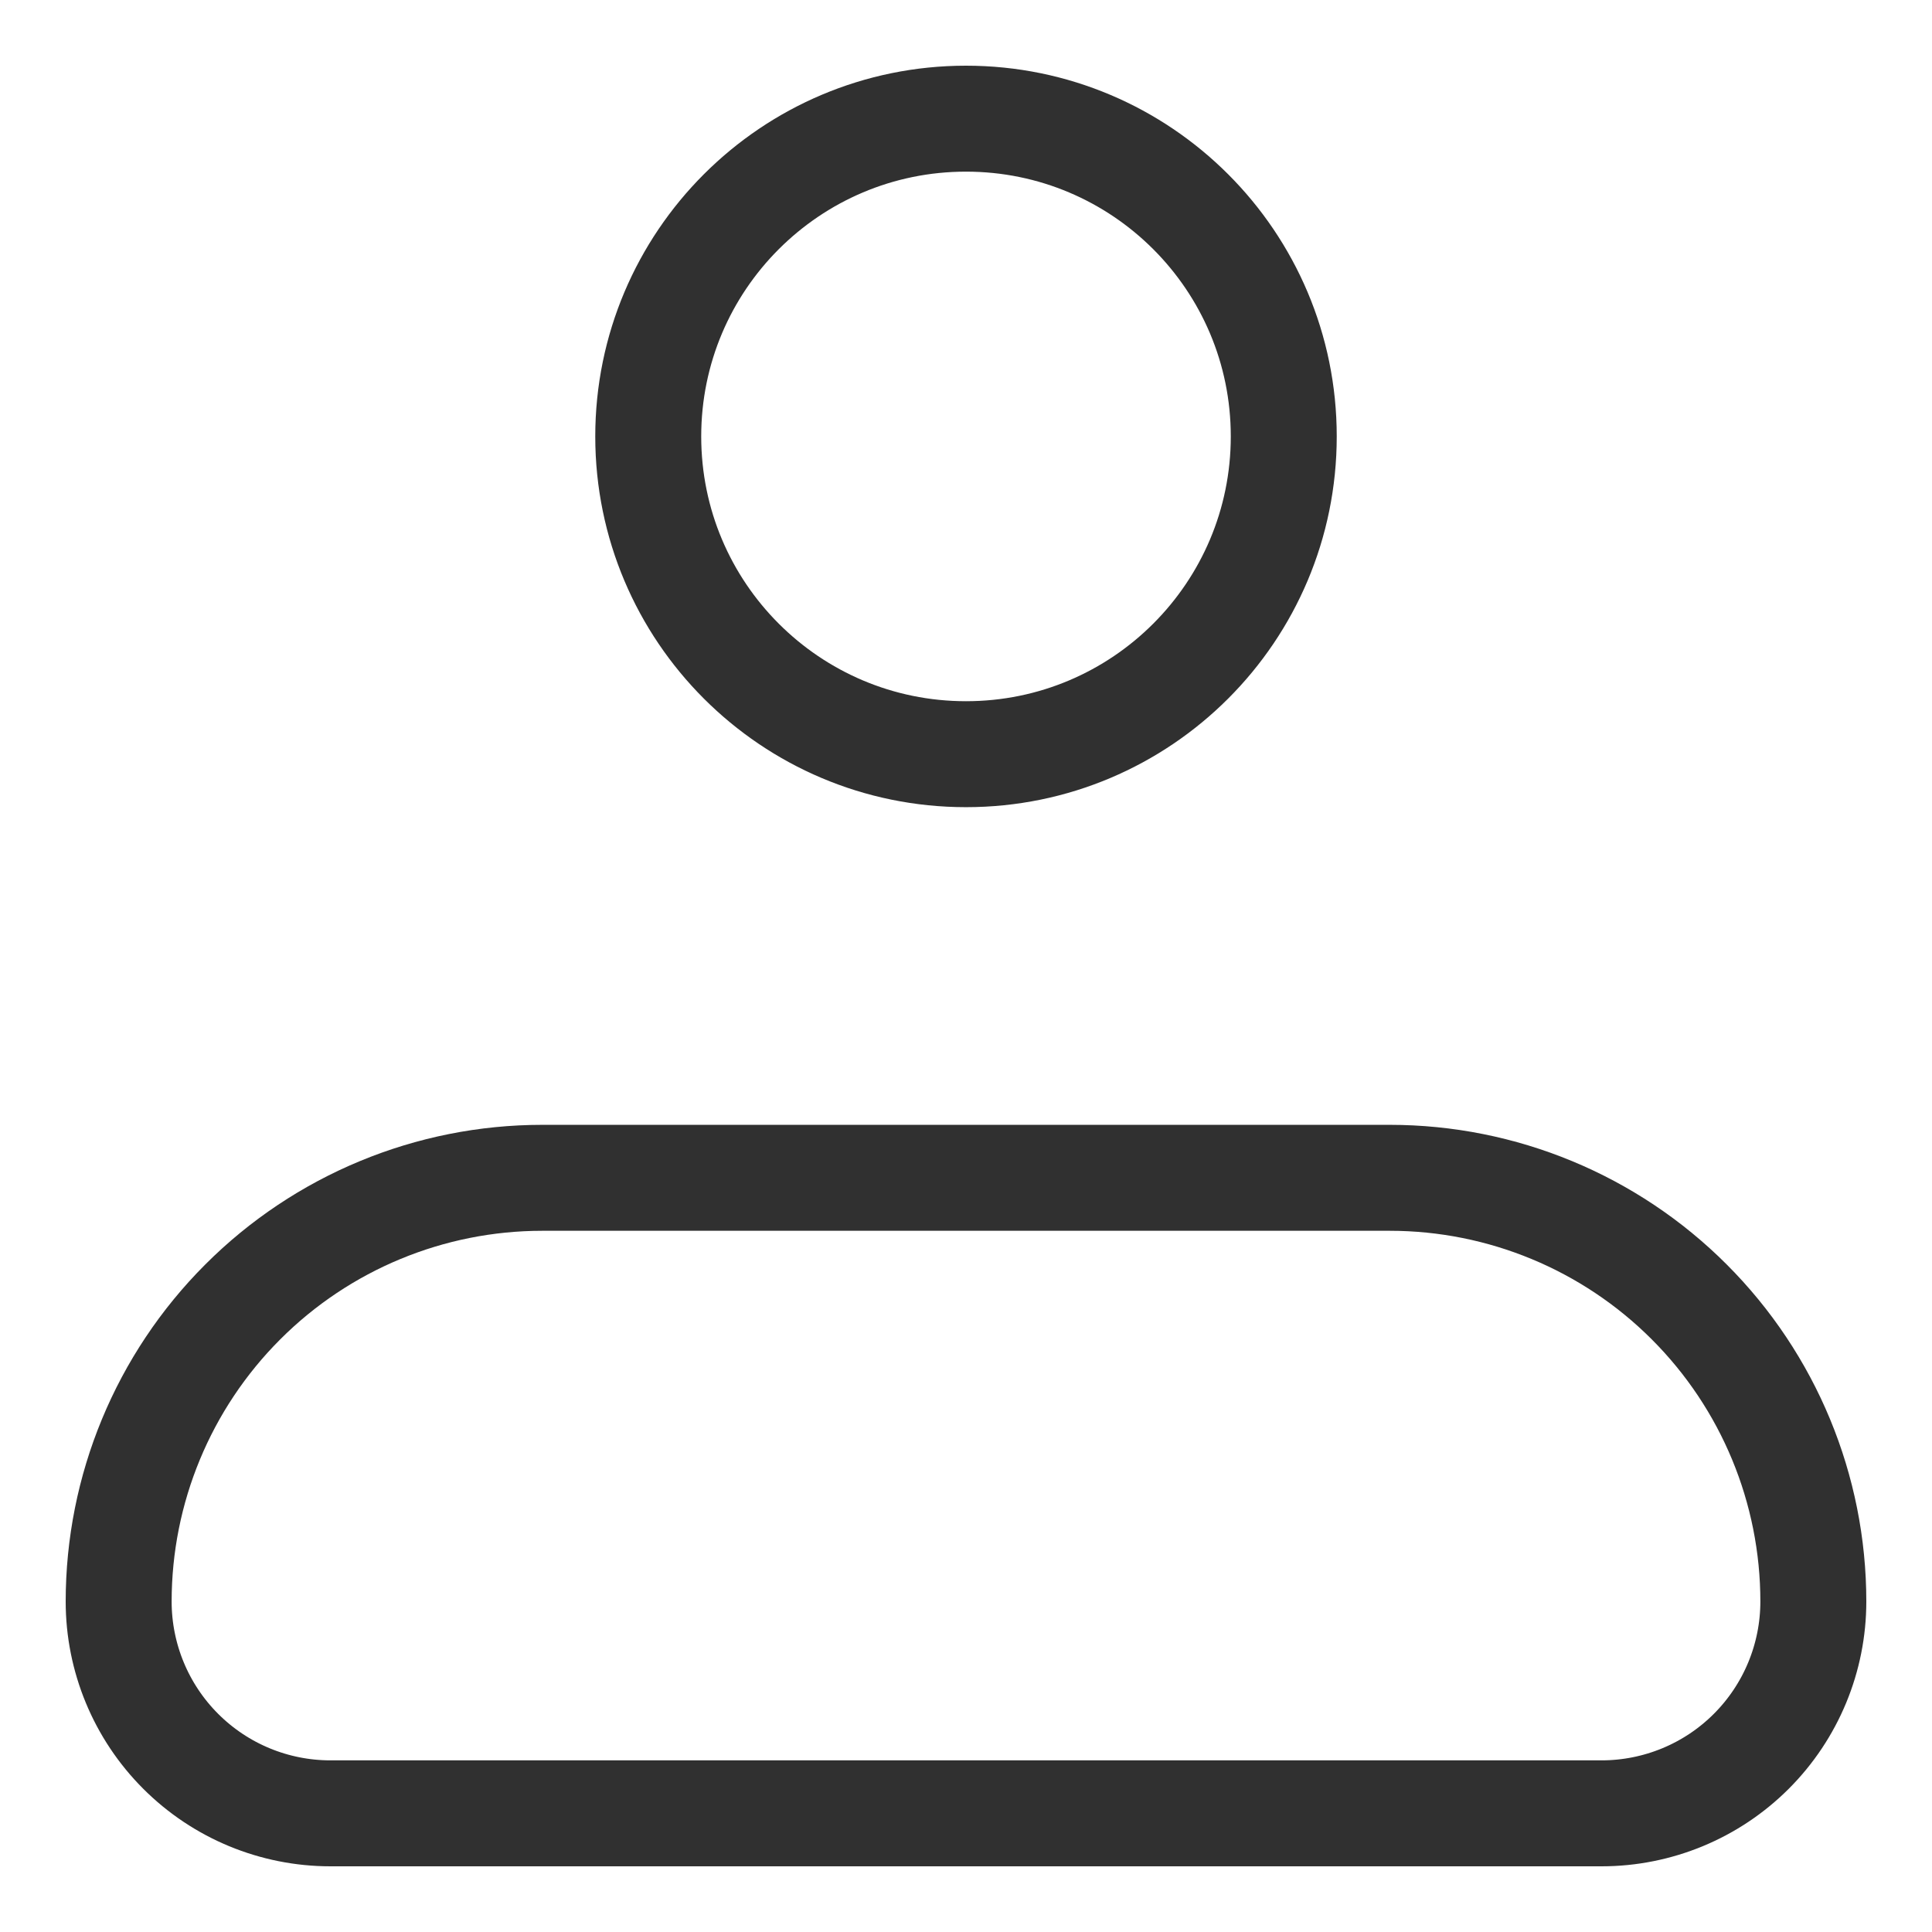 <svg width="19" height="19" viewBox="0 0 19 19" fill="none" xmlns="http://www.w3.org/2000/svg">
<path d="M1.167 15.75C1.167 14.645 1.606 13.585 2.387 12.804C3.168 12.022 4.228 11.583 5.333 11.583H13.667C14.772 11.583 15.832 12.022 16.613 12.804C17.394 13.585 17.833 14.645 17.833 15.75C17.833 16.302 17.614 16.832 17.223 17.223C16.832 17.614 16.302 17.833 15.75 17.833H3.25C2.697 17.833 2.168 17.614 1.777 17.223C1.386 16.832 1.167 16.302 1.167 15.75Z" stroke="#303030" stroke-width="1.042" stroke-linejoin="round"/>
<path d="M9.5 7.417C11.226 7.417 12.625 6.018 12.625 4.292C12.625 2.566 11.226 1.167 9.5 1.167C7.774 1.167 6.375 2.566 6.375 4.292C6.375 6.018 7.774 7.417 9.5 7.417Z" stroke="#303030" stroke-width="1.042"/>
</svg>
